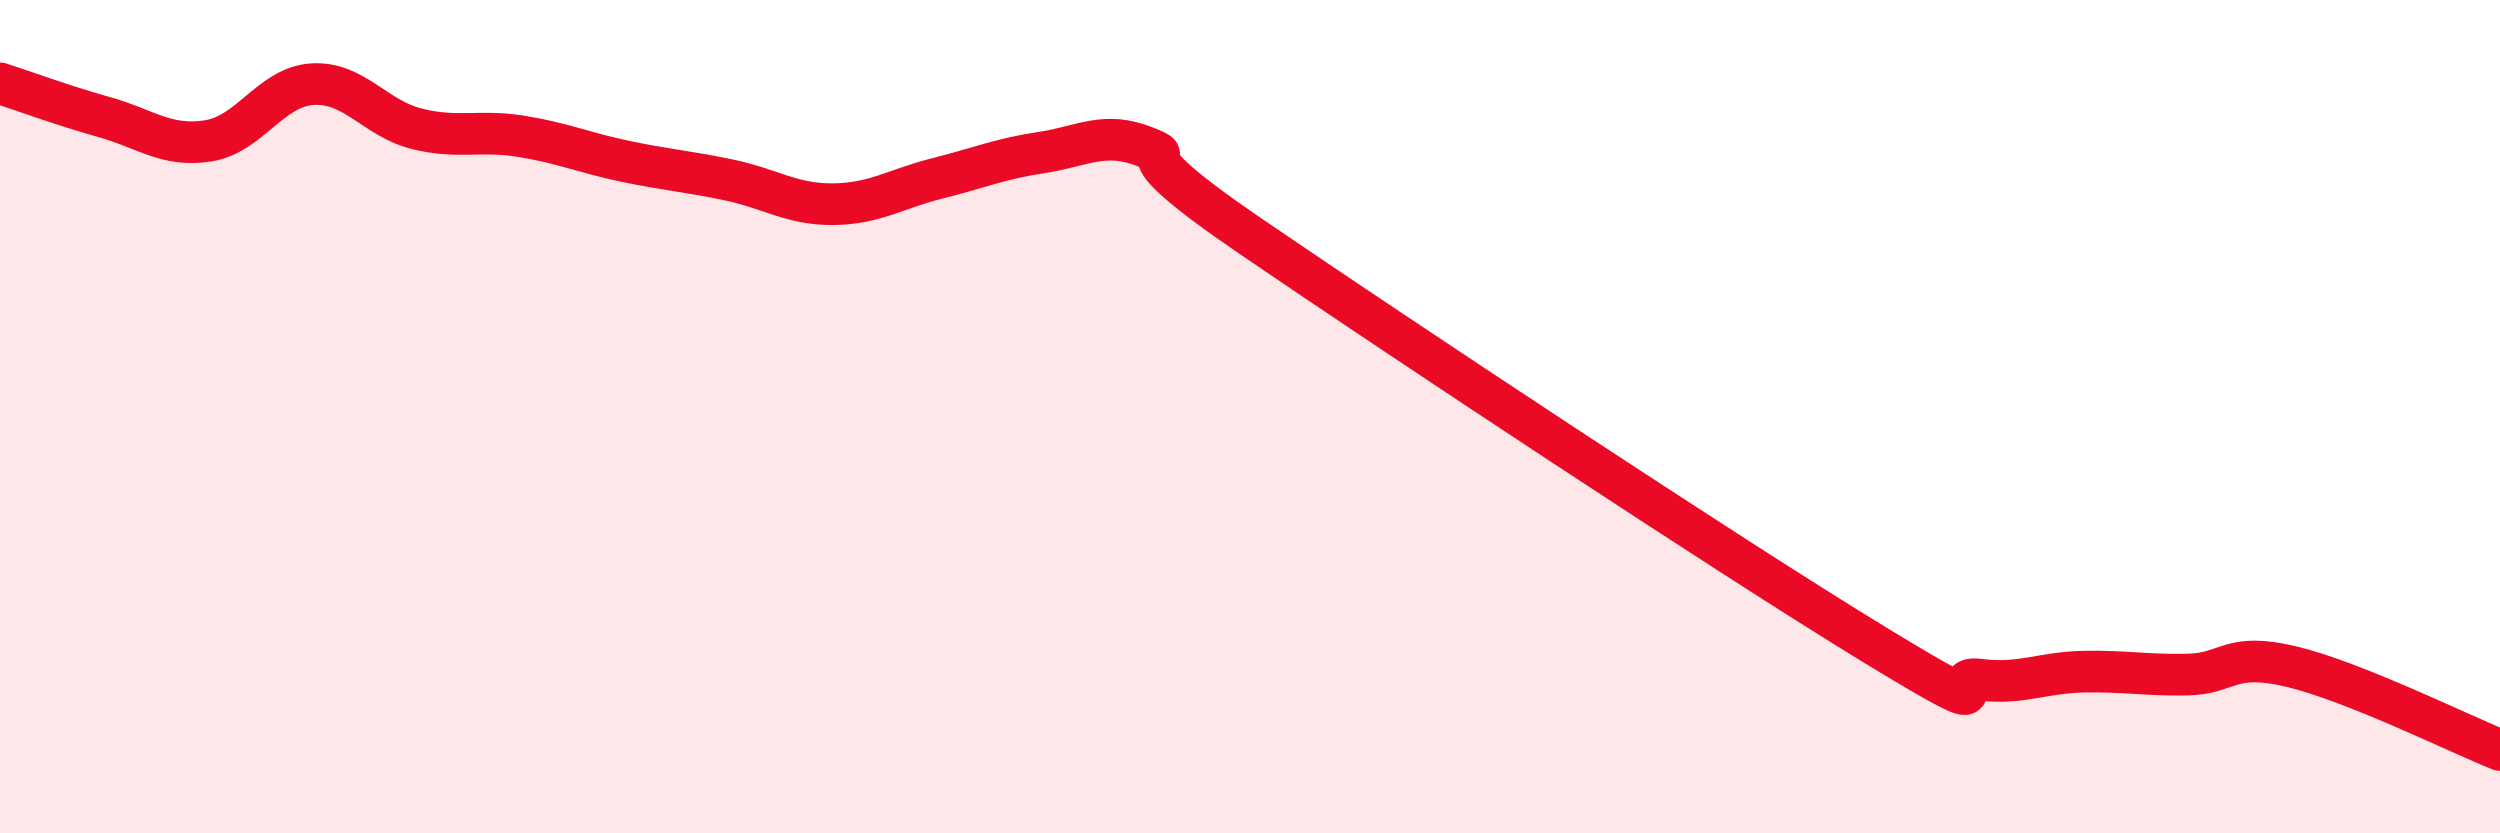 
    <svg width="60" height="20" viewBox="0 0 60 20" xmlns="http://www.w3.org/2000/svg">
      <path
        d="M 0,2 C 0.5,2.16 1.5,2.53 2.5,2.81 C 3.5,3.09 4,3.54 5,3.38 C 6,3.22 6.5,2.08 7.5,2.02 C 8.5,1.96 9,2.84 10,3.09 C 11,3.34 11.5,3.11 12.5,3.27 C 13.5,3.43 14,3.66 15,3.87 C 16,4.08 16.5,4.11 17.5,4.32 C 18.5,4.53 19,4.91 20,4.9 C 21,4.89 21.5,4.53 22.5,4.28 C 23.5,4.03 24,3.81 25,3.66 C 26,3.51 26.5,3.13 27.5,3.53 C 28.5,3.93 26.5,3.27 30,5.66 C 33.5,8.05 41.5,13.35 45,15.48 C 48.5,17.61 46.5,16.18 47.5,16.31 C 48.5,16.44 49,16.14 50,16.12 C 51,16.1 51.5,16.21 52.5,16.19 C 53.5,16.17 53.5,15.64 55,16 C 56.5,16.36 59,17.6 60,18L60 20L0 20Z"
        fill="#EB0A25"
        opacity="0.1"
        stroke-linecap="round"
        stroke-linejoin="round"
      />
      <path
        d="M 0,2 C 0.5,2.16 1.5,2.53 2.5,2.81 C 3.5,3.09 4,3.54 5,3.38 C 6,3.22 6.5,2.08 7.5,2.02 C 8.5,1.96 9,2.84 10,3.09 C 11,3.34 11.5,3.11 12.5,3.27 C 13.5,3.43 14,3.66 15,3.87 C 16,4.08 16.5,4.11 17.5,4.32 C 18.5,4.53 19,4.91 20,4.9 C 21,4.89 21.5,4.53 22.5,4.28 C 23.5,4.03 24,3.81 25,3.66 C 26,3.51 26.5,3.13 27.5,3.53 C 28.5,3.93 26.5,3.27 30,5.66 C 33.5,8.05 41.5,13.35 45,15.48 C 48.5,17.61 46.5,16.18 47.5,16.31 C 48.5,16.44 49,16.14 50,16.12 C 51,16.1 51.5,16.21 52.5,16.19 C 53.5,16.17 53.5,15.64 55,16 C 56.5,16.36 59,17.6 60,18"
        stroke="#EB0A25"
        stroke-width="1"
        fill="none"
        stroke-linecap="round"
        stroke-linejoin="round"
      />
    </svg>
  